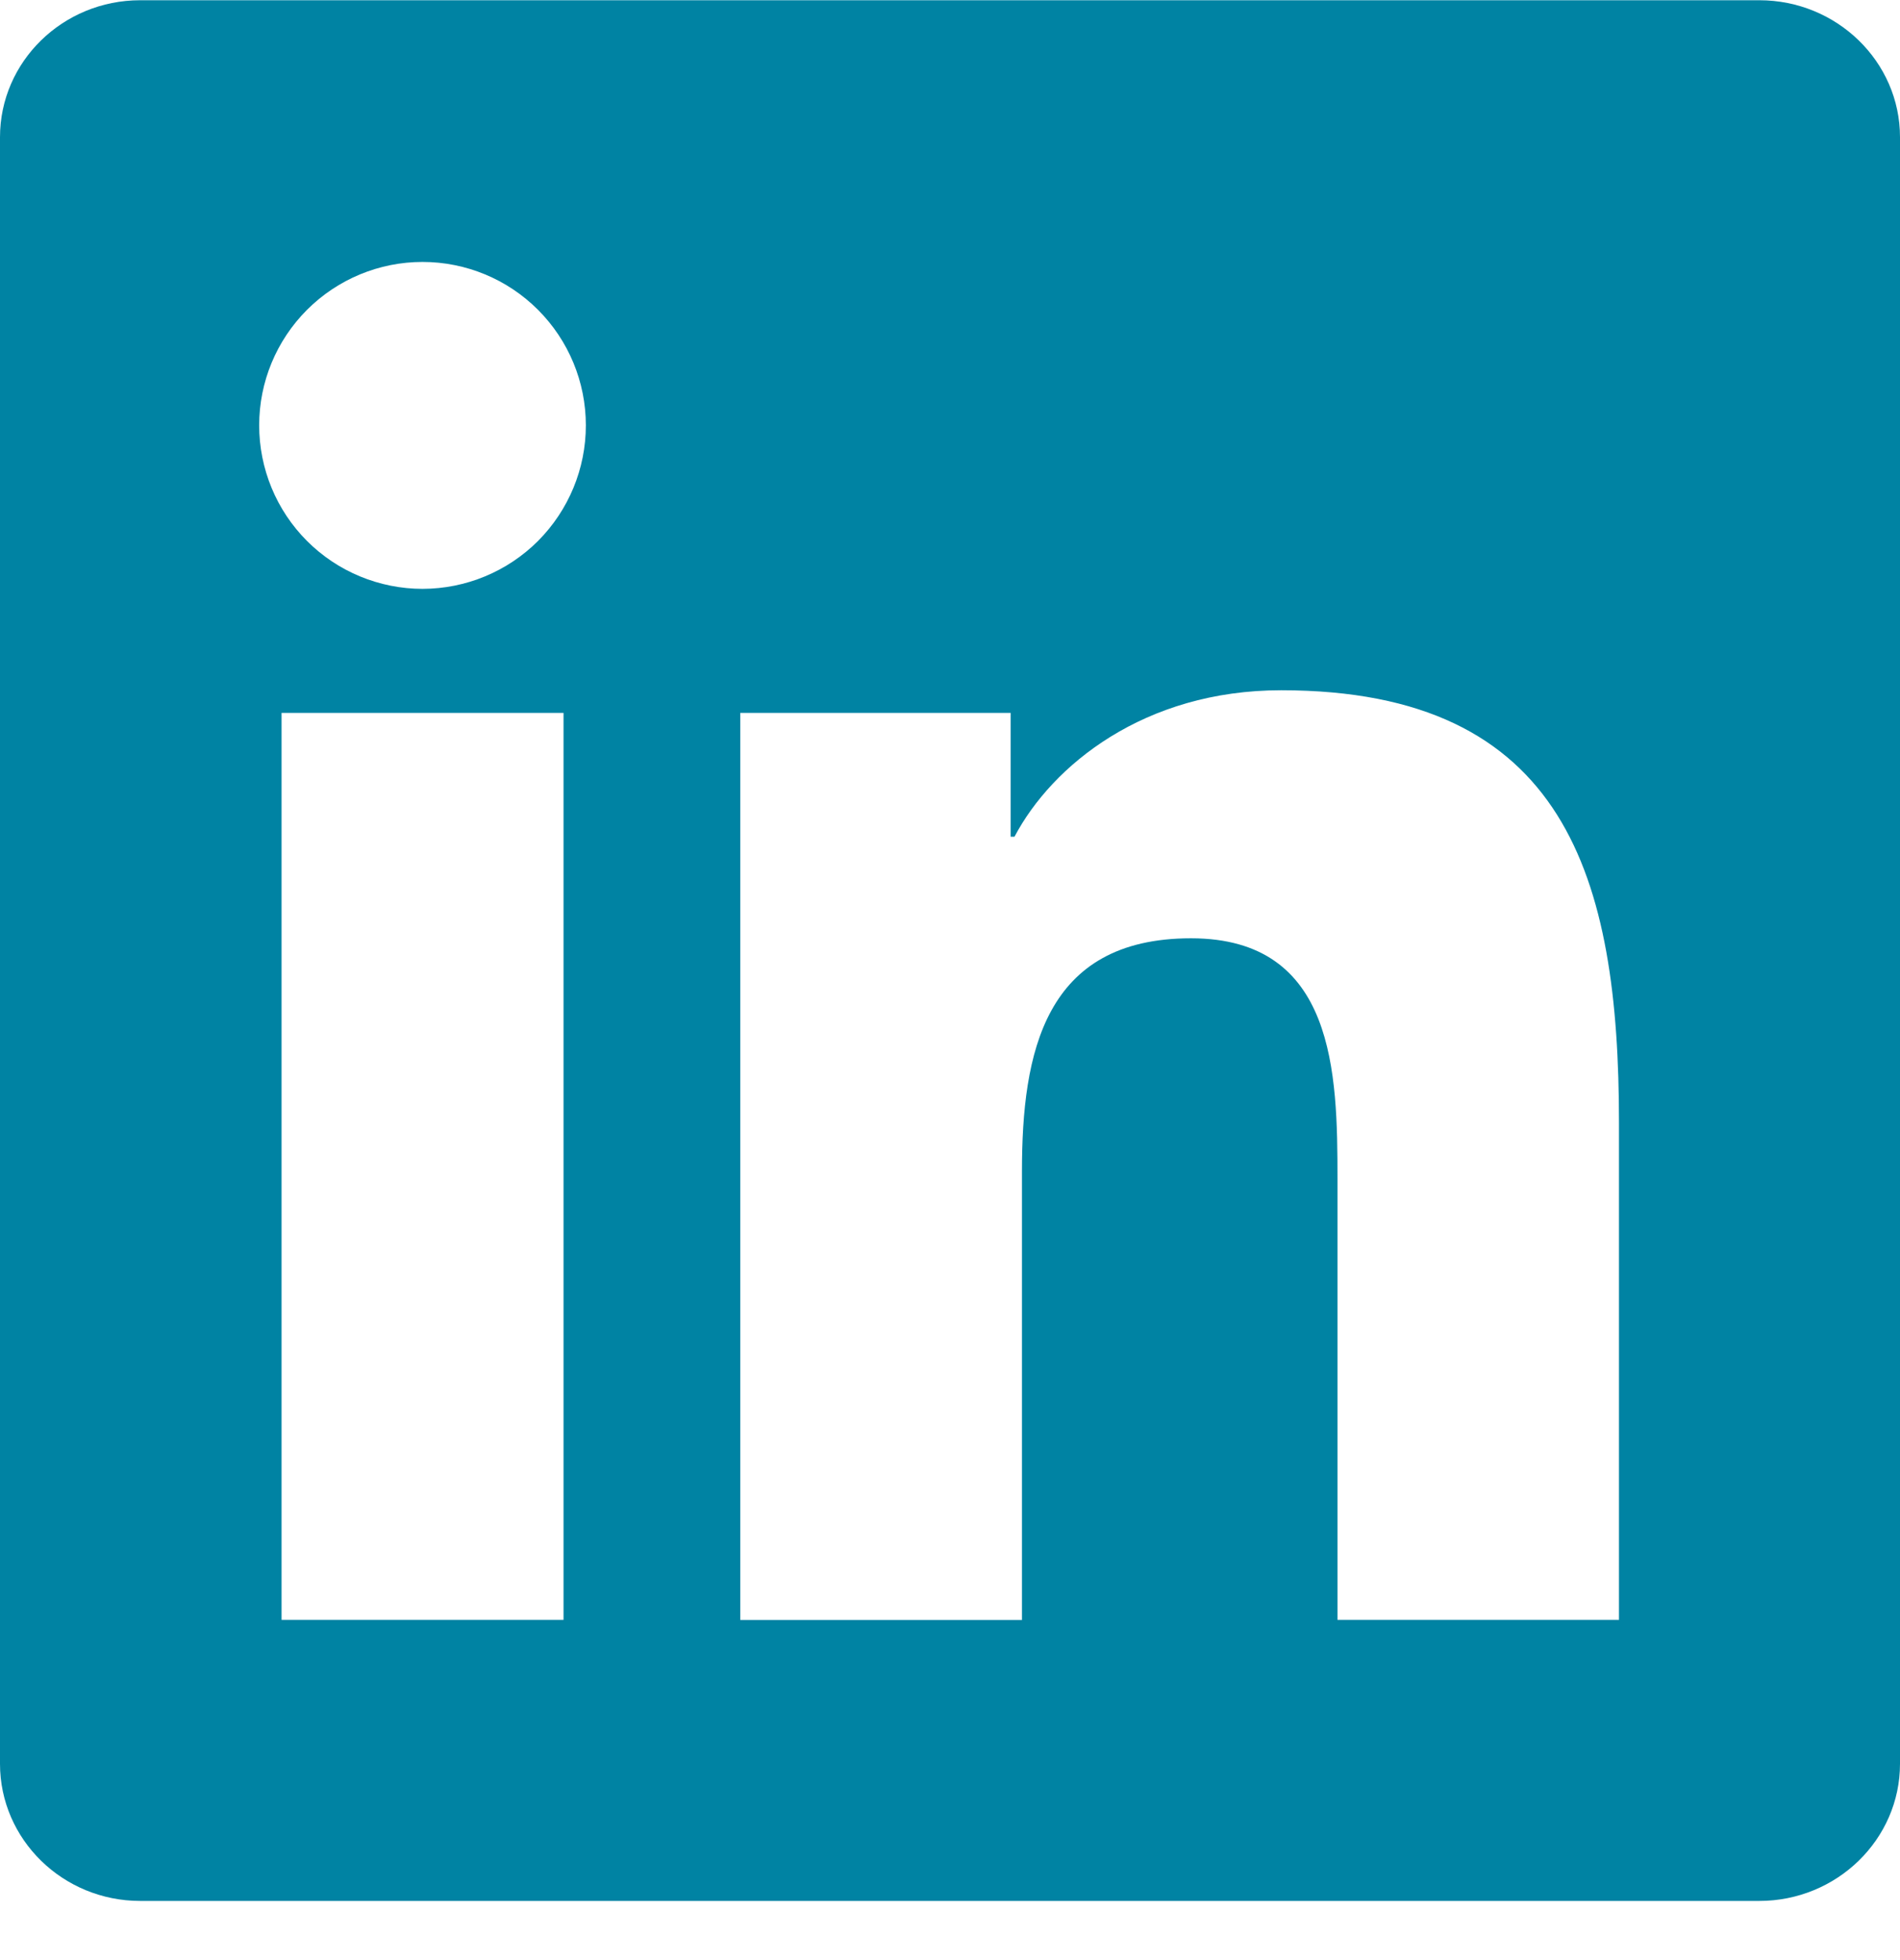 <svg width="32" height="33" viewBox="0 0 32 33" fill="none" xmlns="http://www.w3.org/2000/svg">
<path d="M29.63 0.004H2.362C1.058 0.004 0 1.037 0 2.31V29.695C0 30.969 1.058 32.004 2.362 32.004H29.63C30.935 32.004 32 30.969 32 29.695V2.31C32 1.037 30.935 0.004 29.63 0.004ZM9.491 27.272H4.742V12.002H9.491V27.272ZM7.116 9.914C6.755 9.914 6.397 9.842 6.063 9.704C5.729 9.566 5.426 9.363 5.17 9.107C4.915 8.852 4.712 8.548 4.574 8.214C4.436 7.88 4.365 7.522 4.365 7.161C4.365 6.431 4.655 5.732 5.171 5.216C5.687 4.7 6.387 4.41 7.116 4.41C7.846 4.41 8.546 4.7 9.061 5.216C9.577 5.732 9.867 6.431 9.867 7.161C9.867 7.891 9.577 8.59 9.062 9.107C8.546 9.623 7.846 9.913 7.116 9.914ZM27.267 27.272H22.526V19.847C22.526 18.075 22.491 15.797 20.059 15.797C17.588 15.797 17.212 17.727 17.212 19.718V27.273H12.468V12.002H17.021V14.087H17.086C17.72 12.887 19.268 11.621 21.577 11.621C26.38 11.621 27.267 14.783 27.267 18.896V27.272H27.267Z" fill="#0083A3"/>
</svg>
